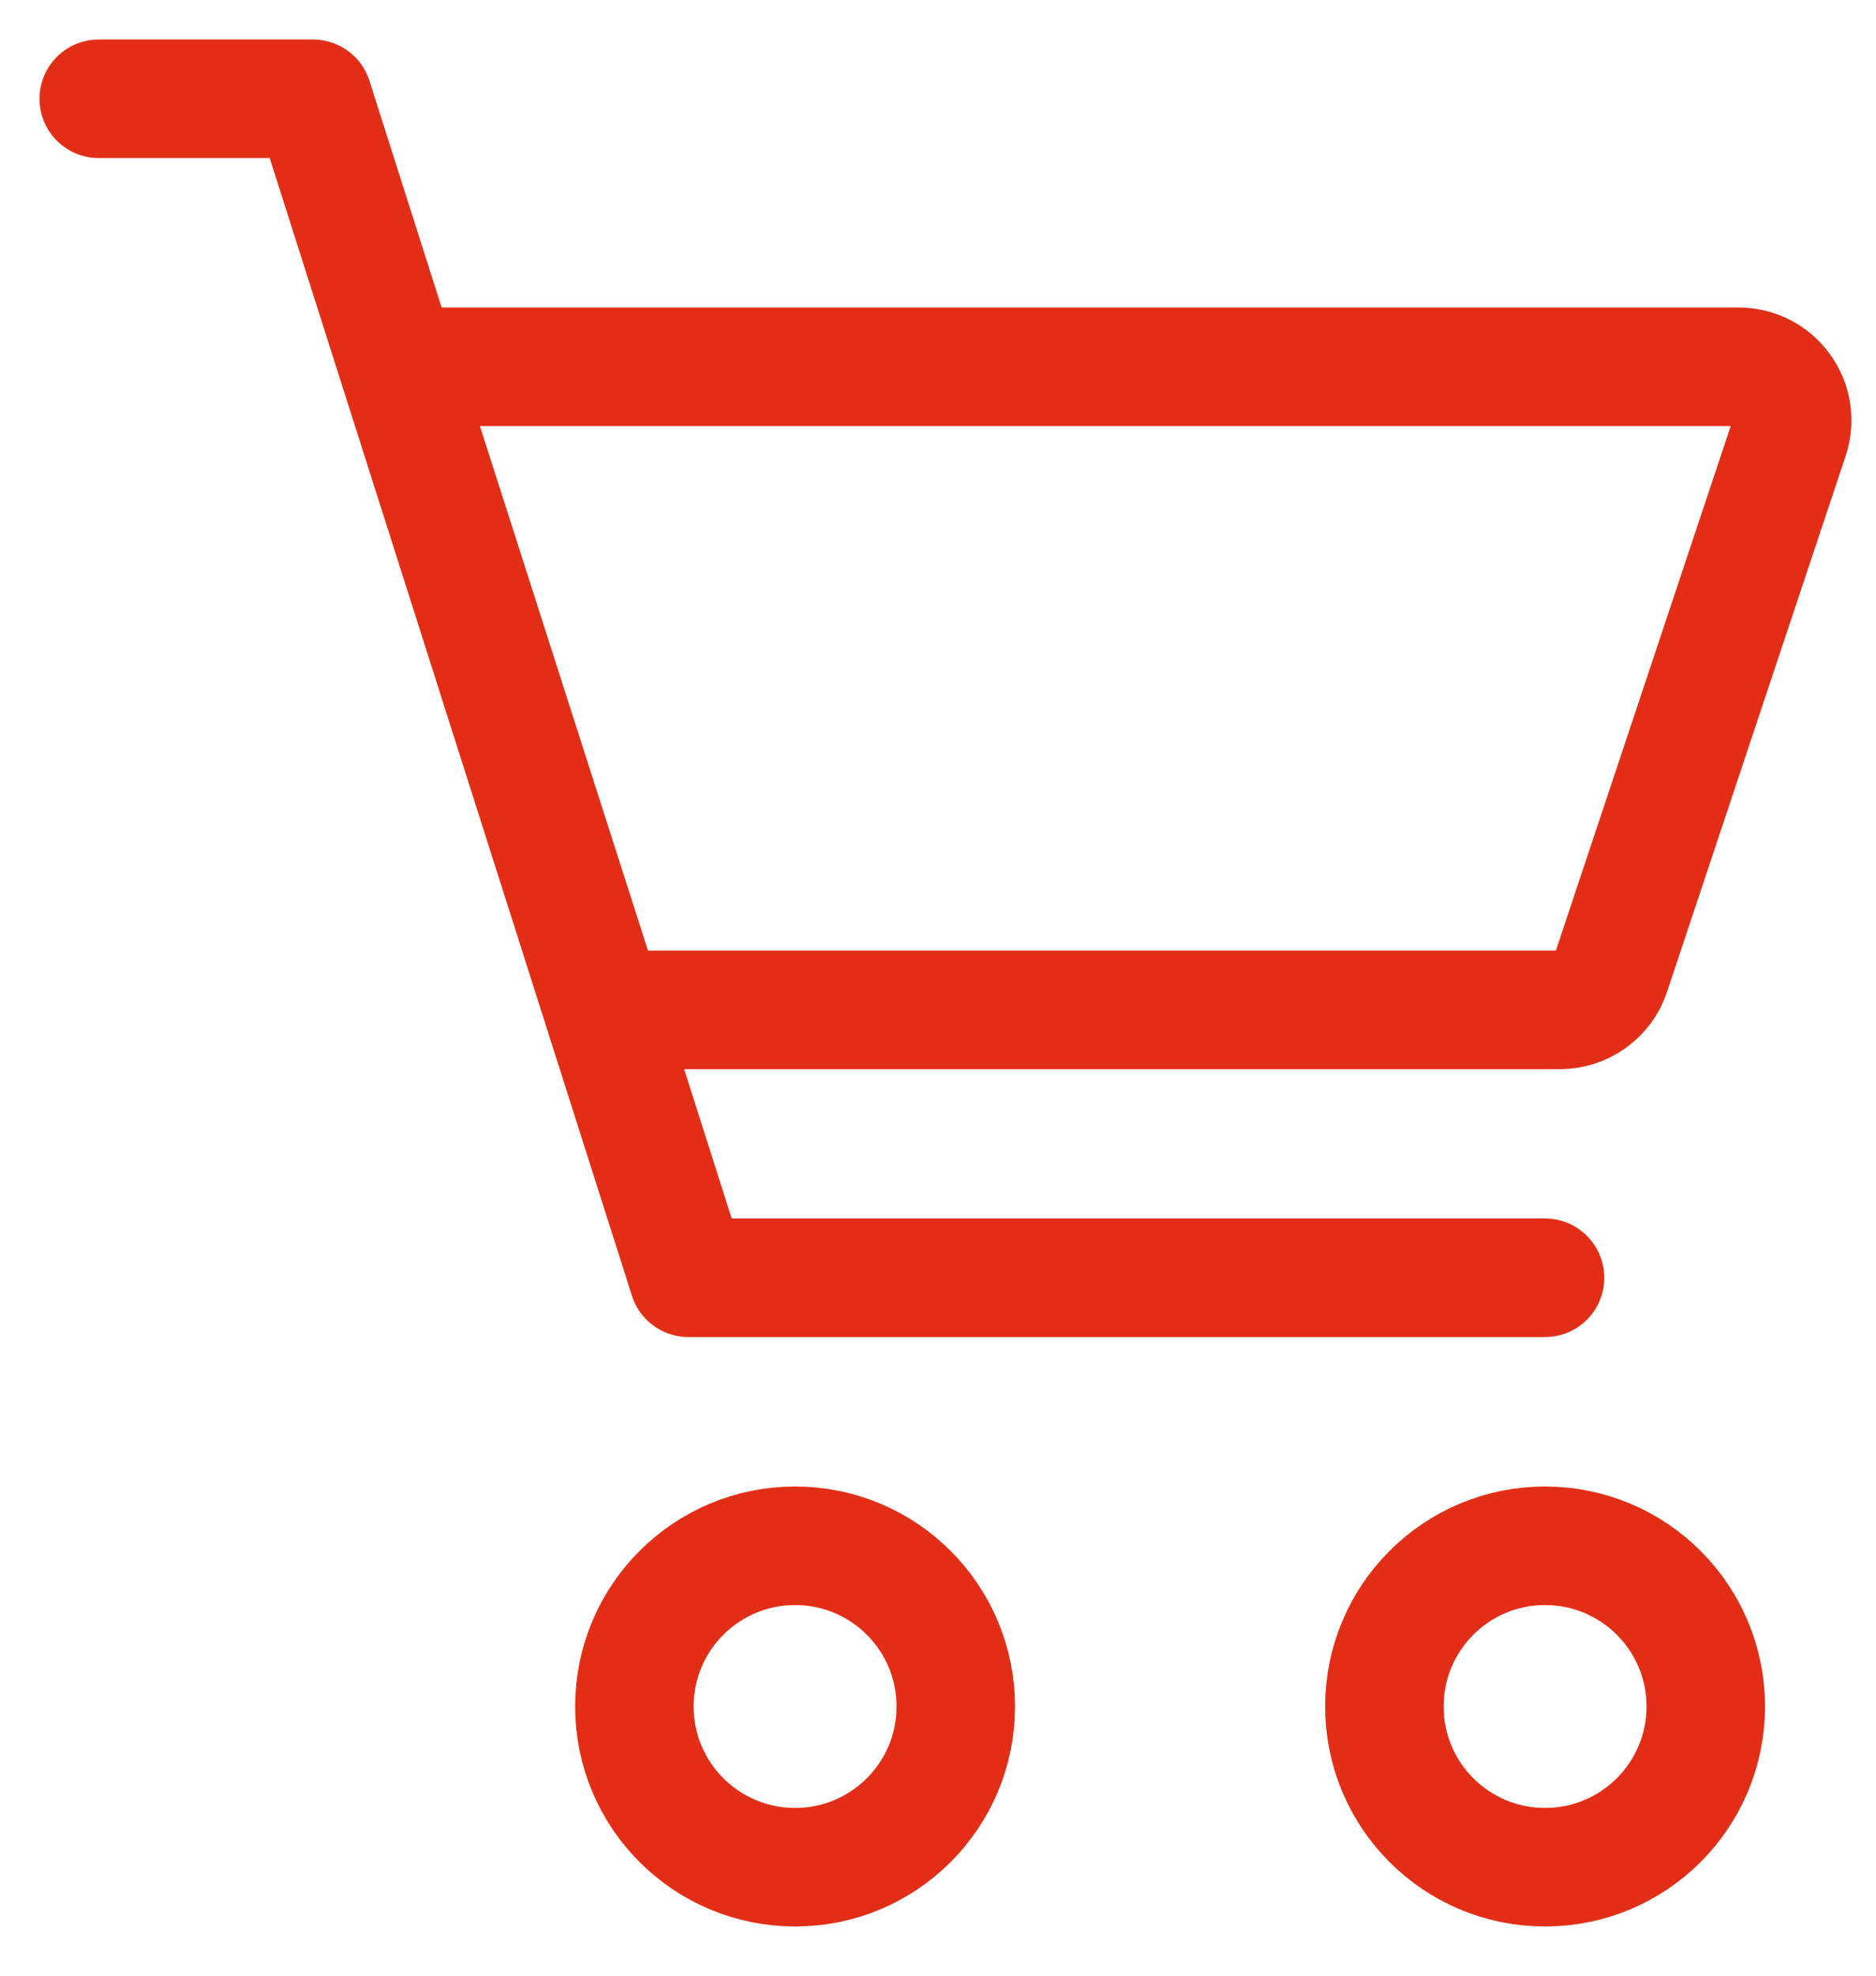 <svg width="19" height="20" viewBox="0 0 19 20" fill="none" xmlns="http://www.w3.org/2000/svg">
<path d="M8.053 18.902C8.952 18.902 9.68 18.174 9.68 17.275C9.68 16.376 8.952 15.648 8.053 15.648C7.154 15.648 6.425 16.376 6.425 17.275C6.425 18.174 7.154 18.902 8.053 18.902Z" stroke="#E22E16" stroke-width="1.2"/>
<path d="M15.648 18.902C16.547 18.902 17.276 18.174 17.276 17.275C17.276 16.376 16.547 15.648 15.648 15.648C14.749 15.648 14.021 16.376 14.021 17.275C14.021 18.174 14.749 18.902 15.648 18.902Z" stroke="#E22E16" stroke-width="1.2"/>
<path d="M1 1H3.17L6.972 12.935H15.648" stroke="#E22E16" stroke-width="1.2" stroke-linecap="round" stroke-linejoin="round"/>
<path d="M6.125 10.223L4.038 3.713H17.608C17.694 3.713 17.779 3.733 17.855 3.772C17.932 3.811 17.998 3.868 18.048 3.938C18.099 4.008 18.132 4.088 18.145 4.173C18.158 4.258 18.15 4.345 18.123 4.427L16.314 9.852C16.279 9.96 16.209 10.054 16.117 10.12C16.025 10.187 15.914 10.223 15.8 10.223H6.125Z" stroke="#E22E16" stroke-width="1.2" stroke-linecap="round" stroke-linejoin="round"/>
</svg>
